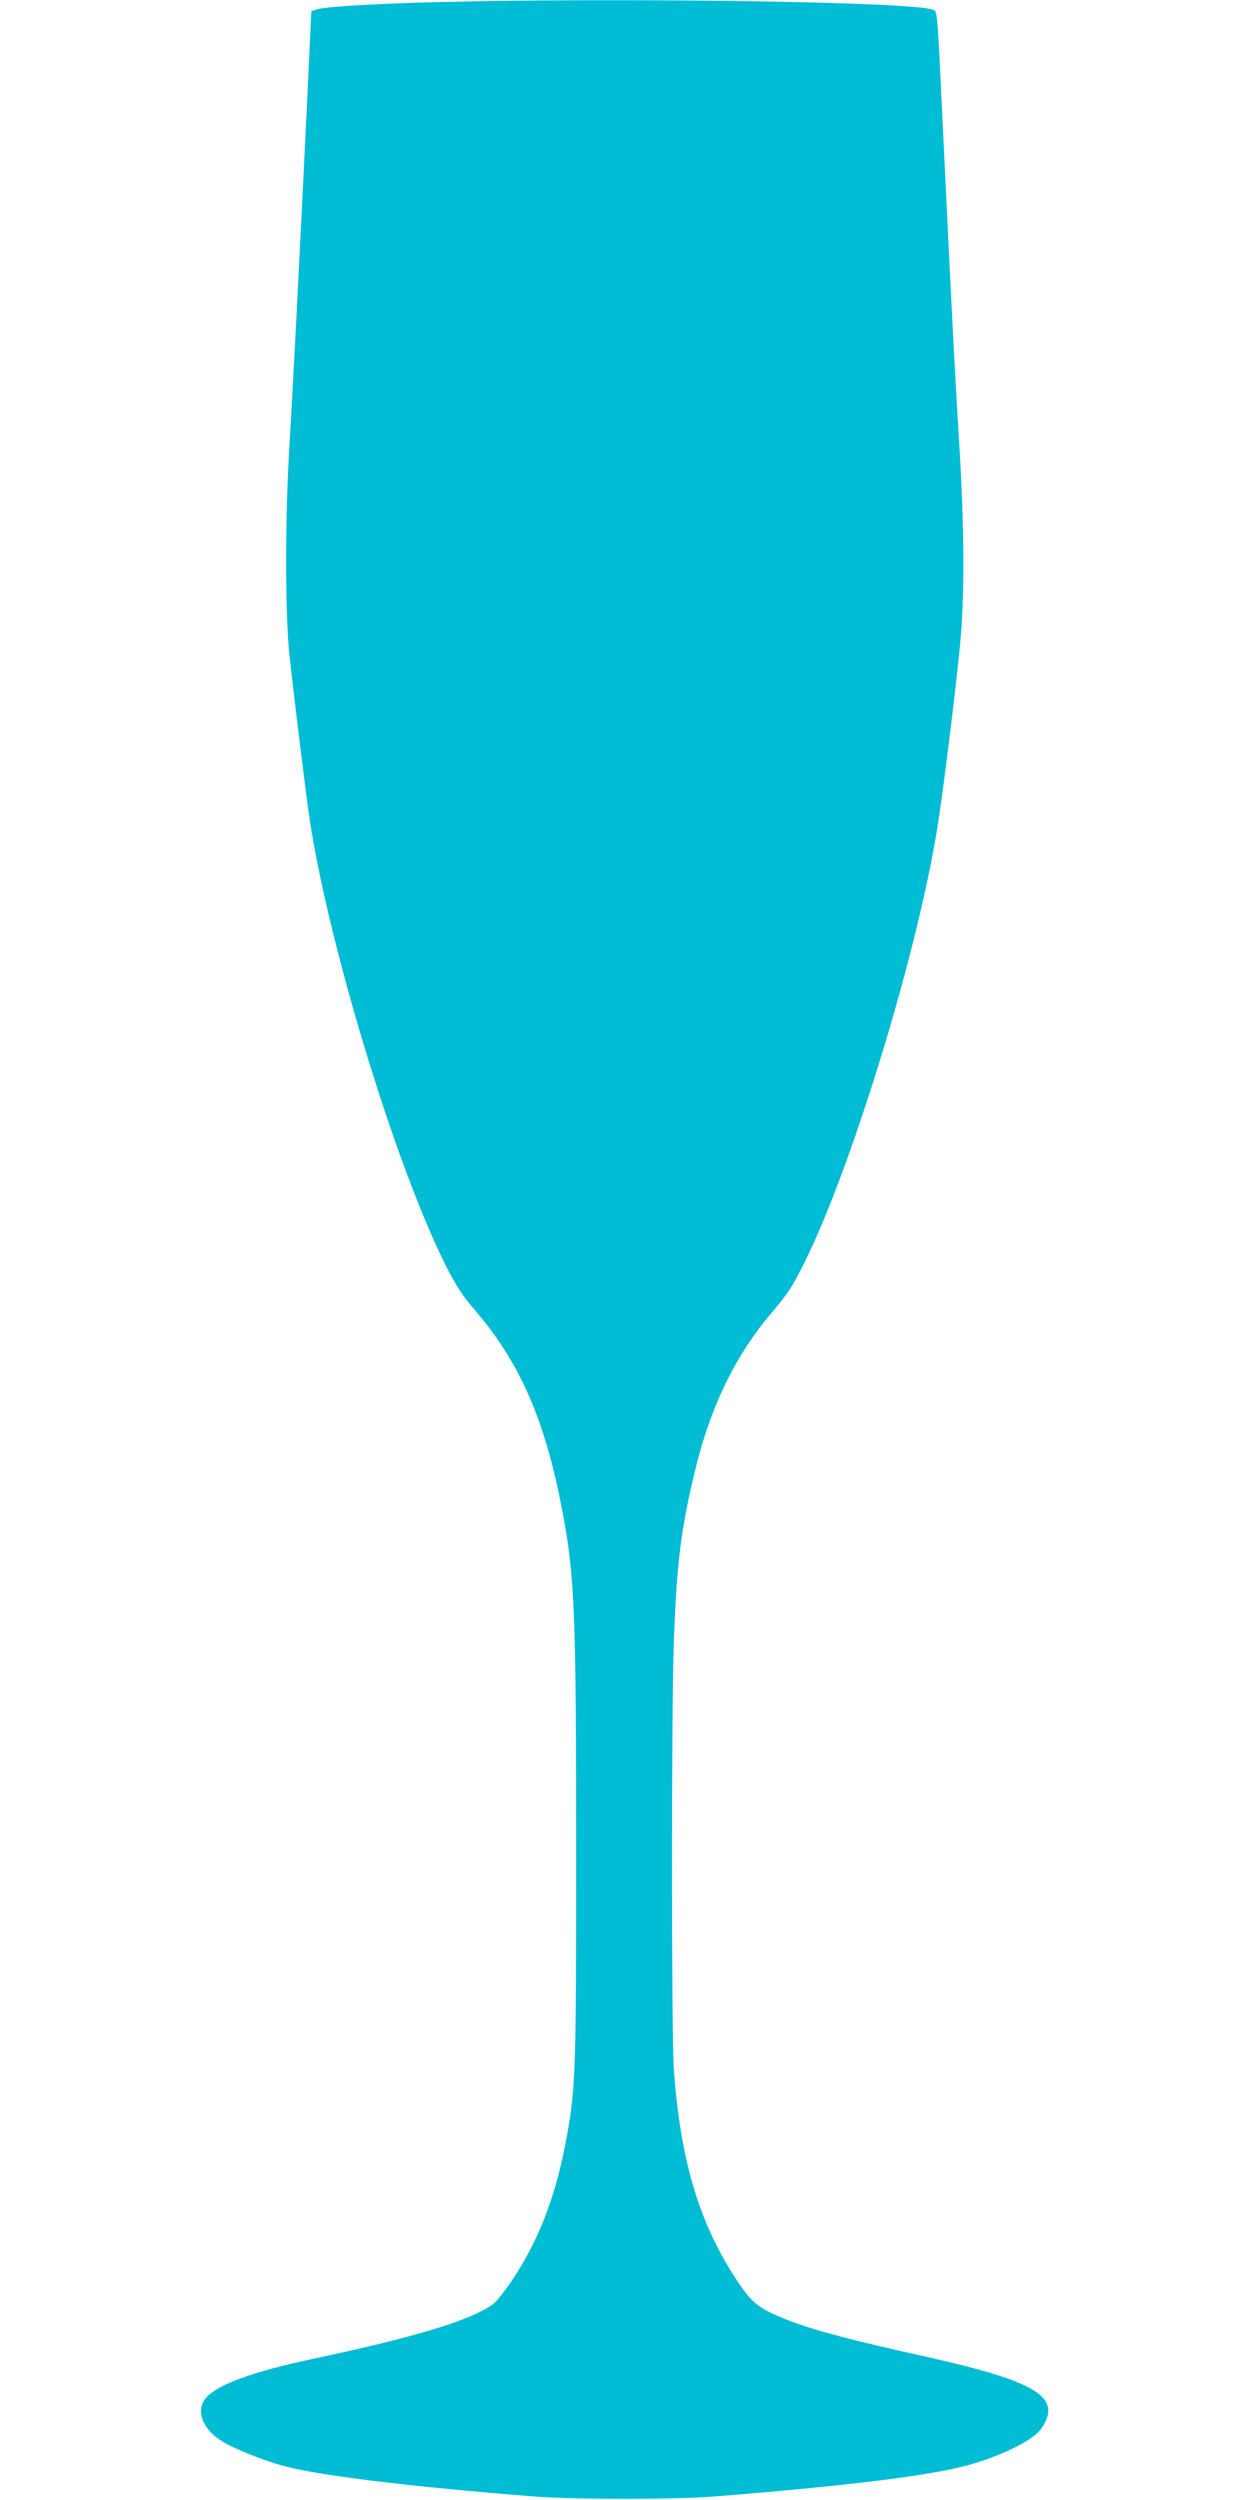 <?xml version="1.0" standalone="no"?>
<!DOCTYPE svg PUBLIC "-//W3C//DTD SVG 20010904//EN"
 "http://www.w3.org/TR/2001/REC-SVG-20010904/DTD/svg10.dtd">
<svg version="1.0" xmlns="http://www.w3.org/2000/svg"
 width="640pt" height="1280pt" viewBox="0 0 640 1280"
 preserveAspectRatio="xMidYMid meet">
<g transform="translate(0,1280) scale(0.1,-0.1)"
fill="#00bcd4" stroke="none">
<path d="M2230 12789 c-322 -8 -575 -24 -612 -38 l-24 -9 -22 -473 c-42 -868
-72 -1451 -89 -1734 -24 -375 -24 -881 0 -1100 24 -217 84 -708 102 -827 88
-587 383 -1589 634 -2153 82 -183 132 -270 204 -353 237 -273 367 -568 456
-1037 64 -334 71 -516 71 -1792 0 -1122 -3 -1185 -60 -1474 -53 -264 -135
-472 -264 -668 -37 -55 -81 -112 -99 -126 -110 -83 -394 -170 -937 -285 -289
-62 -462 -124 -529 -190 -61 -61 -32 -158 66 -223 64 -43 226 -107 338 -136
200 -50 652 -104 1270 -153 208 -16 716 -16 920 0 657 52 1087 104 1285 156
179 47 350 131 392 192 109 161 -22 241 -598 369 -361 80 -564 133 -695 184
-151 59 -187 87 -262 199 -196 295 -293 617 -327 1087 -12 175 -13 1825 0
2185 14 396 35 574 106 870 78 329 206 596 391 814 88 104 107 133 172 262
238 480 566 1545 675 2194 31 181 97 716 122 975 23 244 22 579 -4 1010 -22
349 -44 783 -82 1580 -33 692 -29 645 -57 656 -105 40 -1593 62 -2543 38z"/>
</g>
</svg>
